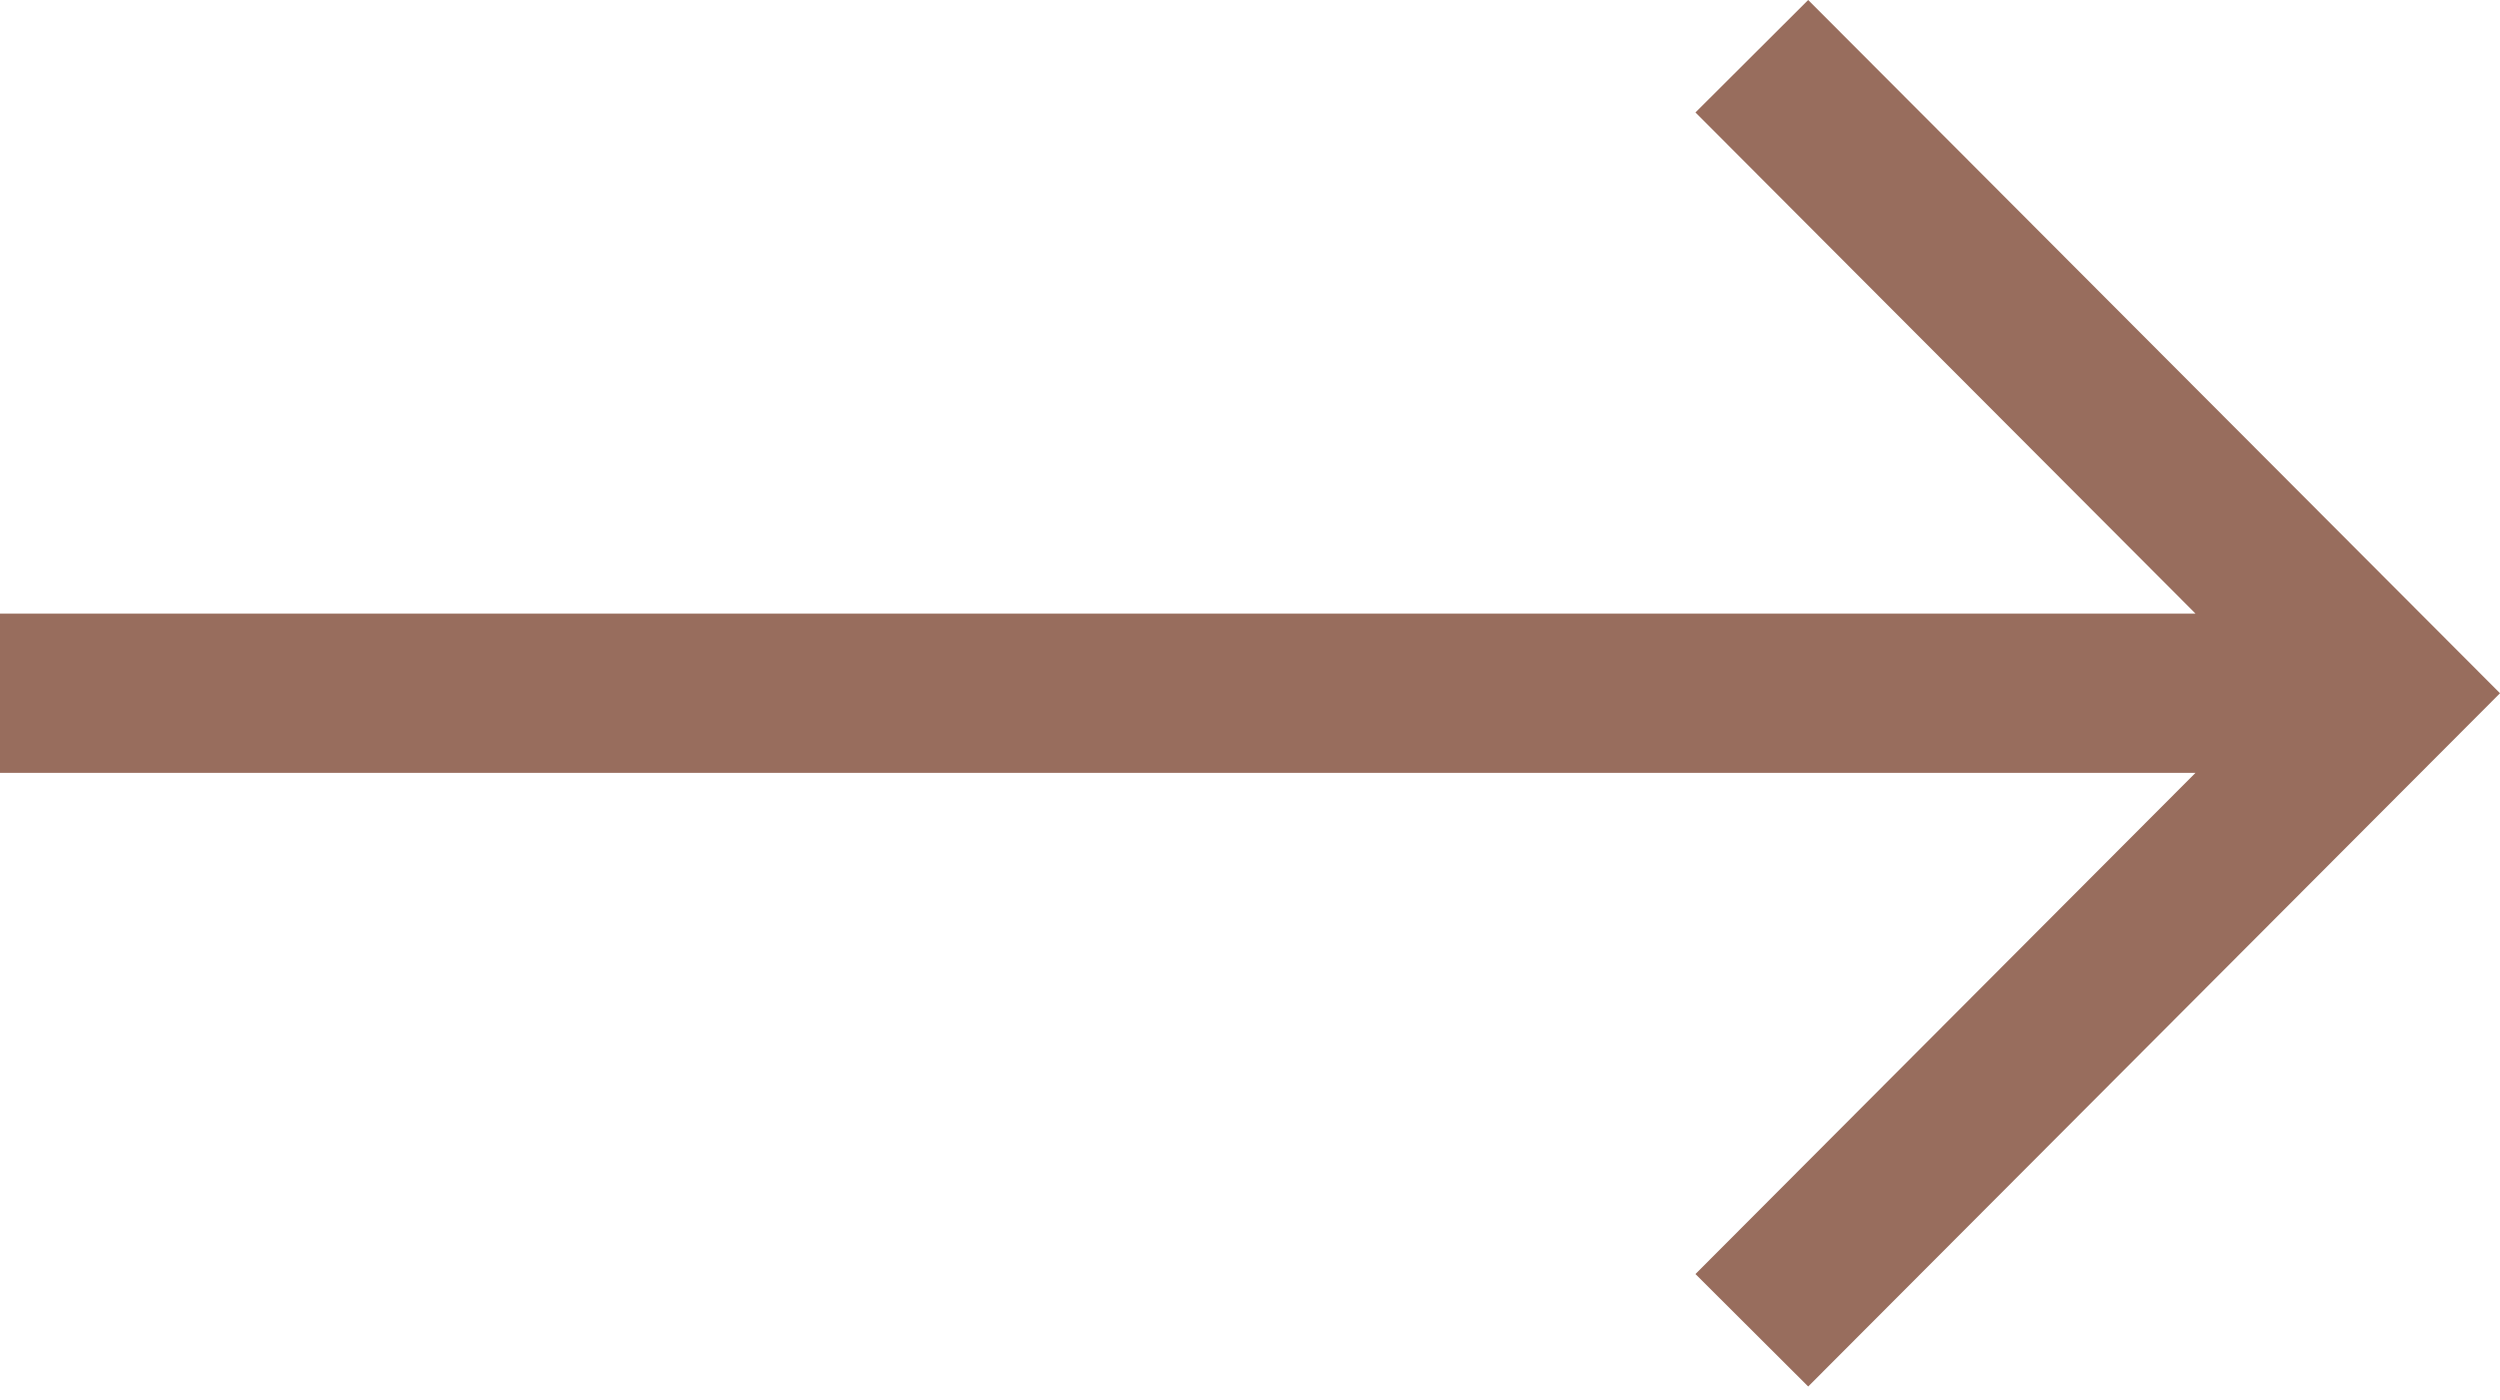 <?xml version="1.0" encoding="UTF-8"?> <svg xmlns="http://www.w3.org/2000/svg" width="50" height="28" viewBox="0 0 50 28" fill="none"> <g clip-path="url(#clip0_715_43)"> <path d="M36.164 0L33.909 2.249L43.91 12.272H0V15.457H43.91L33.909 25.481L36.164 27.73L50 13.865L36.164 0Z" fill="#986D5D"></path> </g> <defs> <clipPath id="clip0_715_43"> <rect width="50" height="27.73" fill="white"></rect> </clipPath> </defs> </svg> 